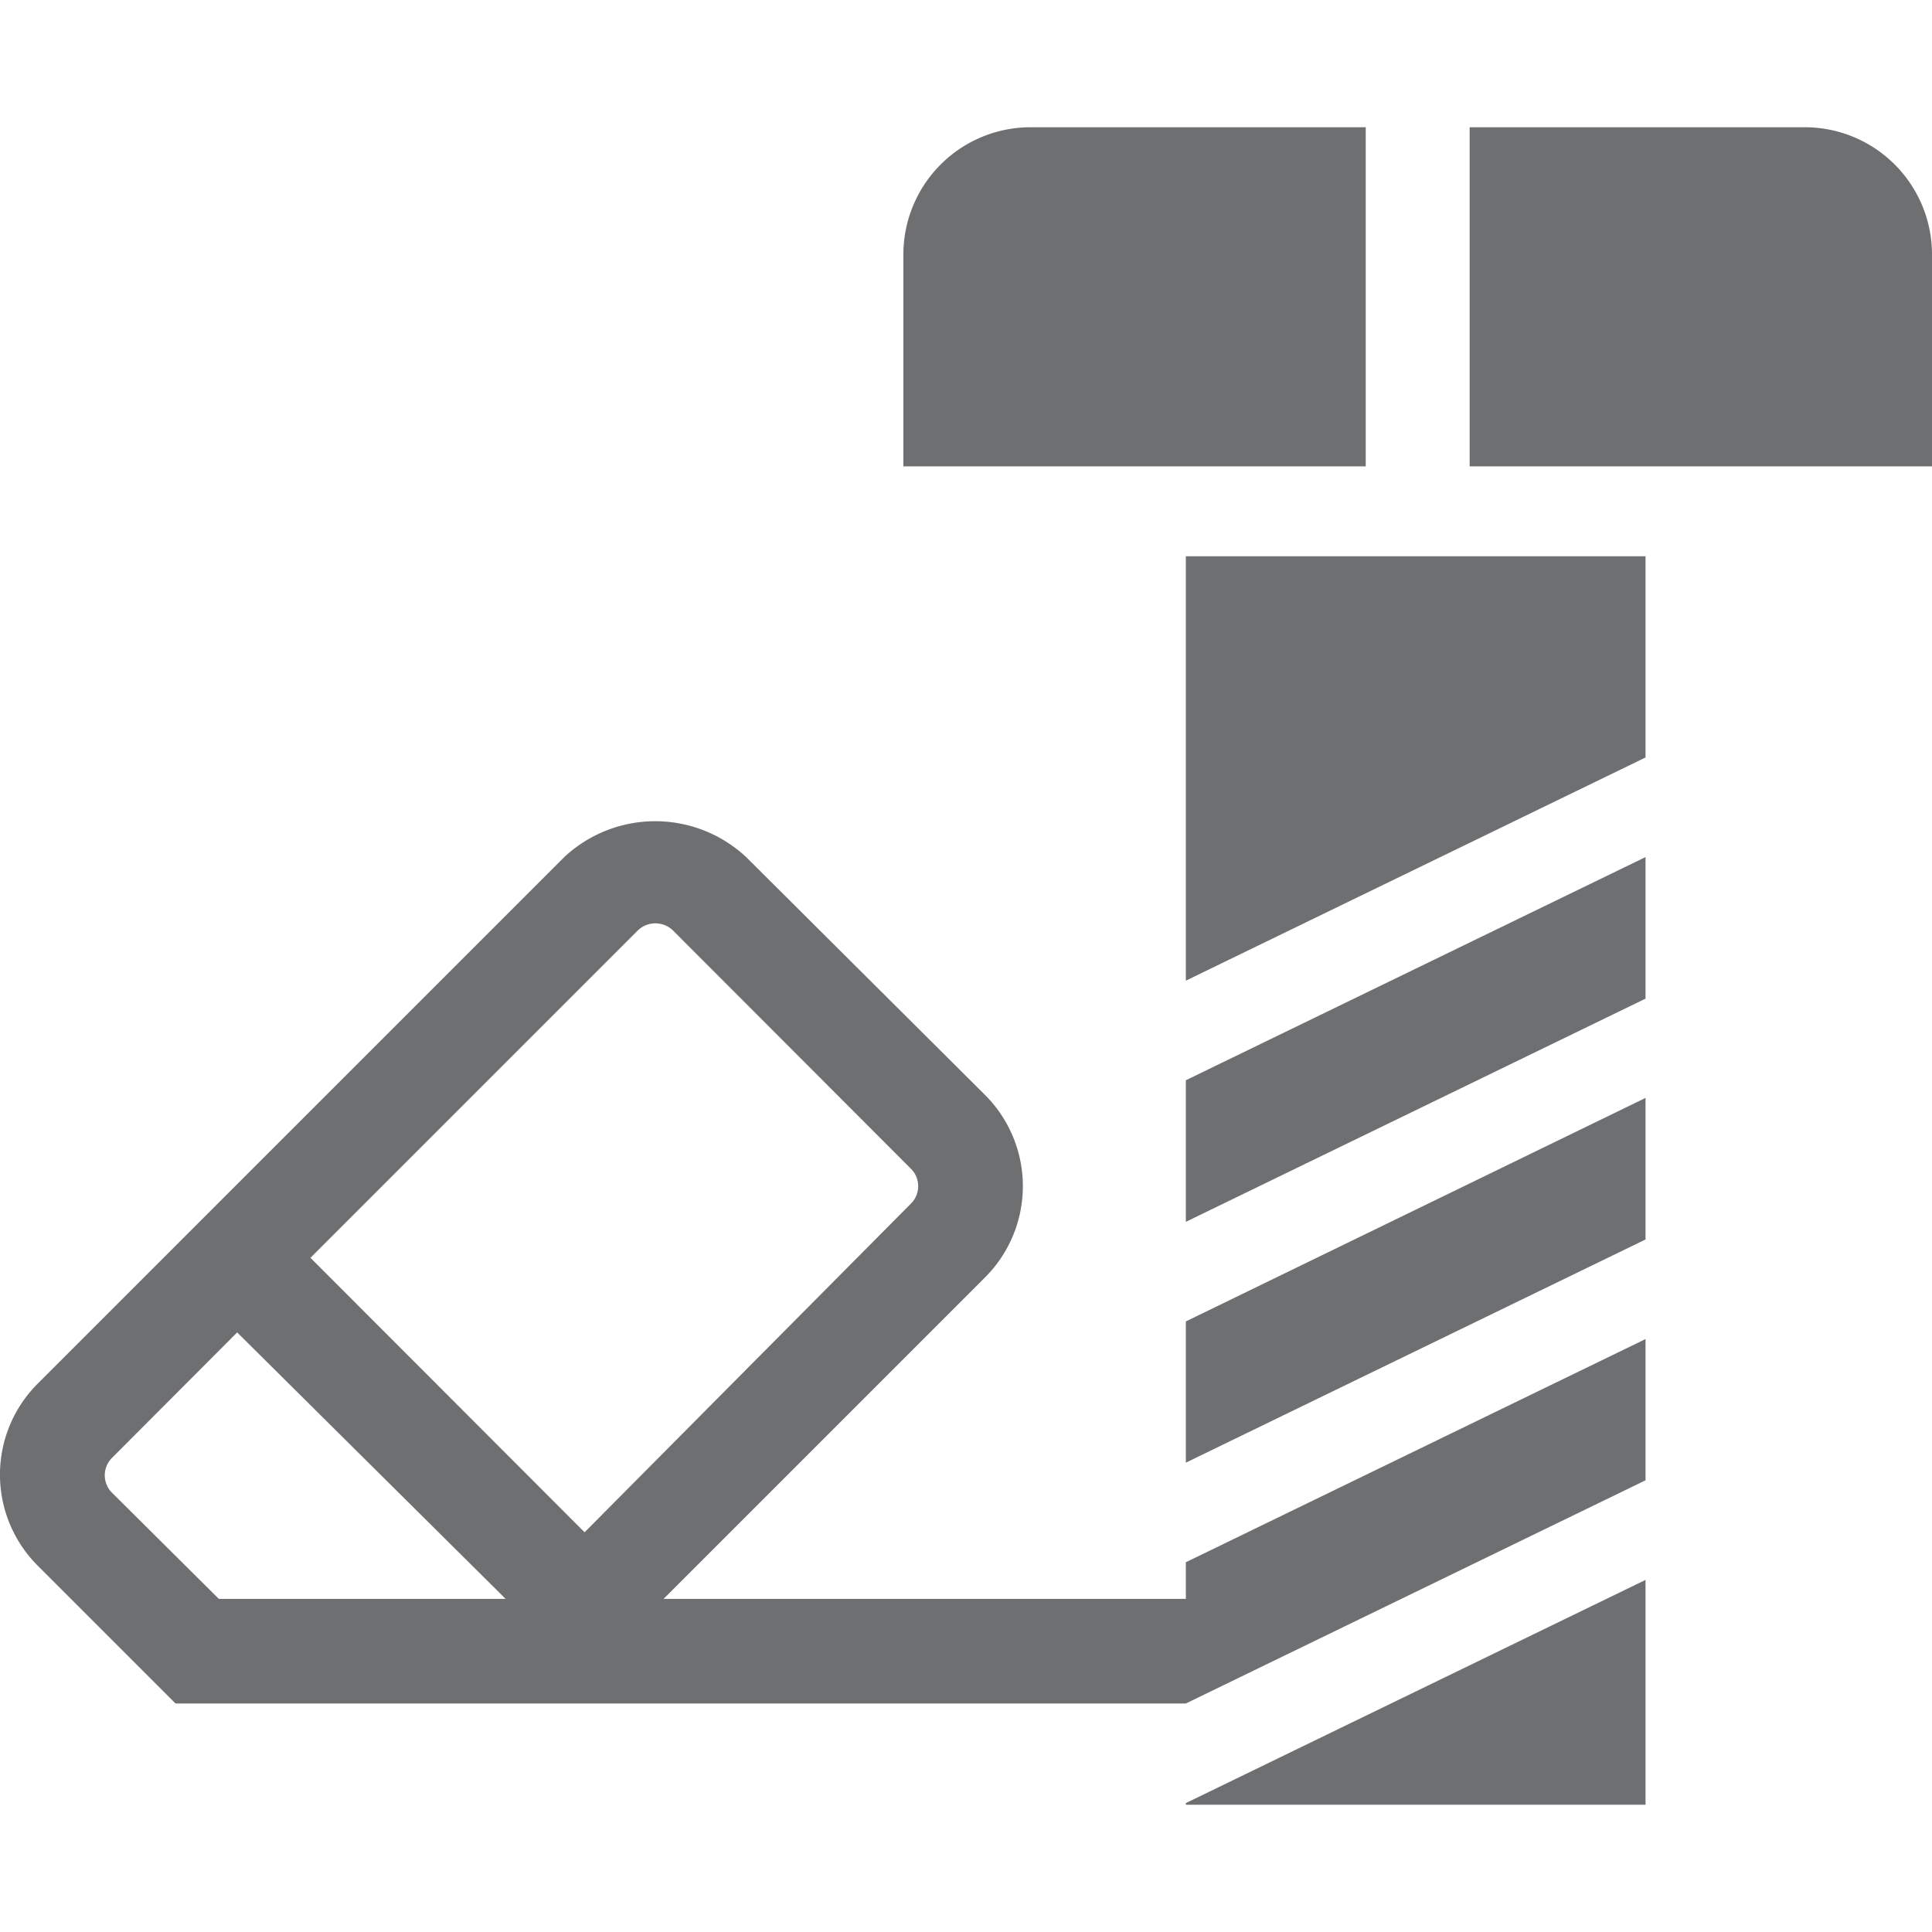 ﻿<svg id="Layer_1" data-name="Layer 1" xmlns="http://www.w3.org/2000/svg" viewBox="0 0 58 58"><defs><style>.cls-1{fill:none;}.cls-2{fill:#6e6f71;}</style></defs><path class="cls-1" d="M27.37,36.16a.74.74,0,0,0,0-1L20.2,27.93a.76.76,0,0,0-1.05,0L9.32,37.76,17.55,46Z"/><path class="cls-1" d="M3.34,43.74a.74.74,0,0,0,0,1L6.57,48h8.61L7.12,40Z"/><path class="cls-2" d="M35.6,51.14l13.8-6.7V40.2L35.6,46.9V48H19.92l9.66-9.66a3.87,3.87,0,0,0,0-5.46L22.4,25.73a4,4,0,0,0-5.46,0L1.13,41.54a3.86,3.86,0,0,0,0,5.46l4.14,4.14H35.6ZM19.15,27.93a.76.76,0,0,1,1.05,0l7.17,7.18a.74.74,0,0,1,0,1L17.55,46,9.32,37.76ZM6.57,48,3.34,44.79a.74.74,0,0,1,0-1L7.12,40,15.18,48Z"/><path class="cls-2" d="M27.12,7.64V14H41V3.82H30.94A3.82,3.82,0,0,0,27.12,7.64Z"/><path class="cls-2" d="M58,7.64a3.82,3.82,0,0,0-3.82-3.82H44.12V14H58Z"/><polygon class="cls-2" points="35.6 29.44 49.4 22.74 49.4 16.7 35.6 16.7 35.6 29.44"/><polygon class="cls-2" points="35.6 54.13 35.6 54.18 49.4 54.18 49.4 47.43 35.6 54.13"/><polygon class="cls-2" points="49.4 25.73 35.6 32.43 35.6 36.68 49.4 29.98 49.4 25.73"/><polygon class="cls-2" points="35.6 43.91 49.4 37.21 49.4 32.96 35.6 39.67 35.6 43.91"/></svg>